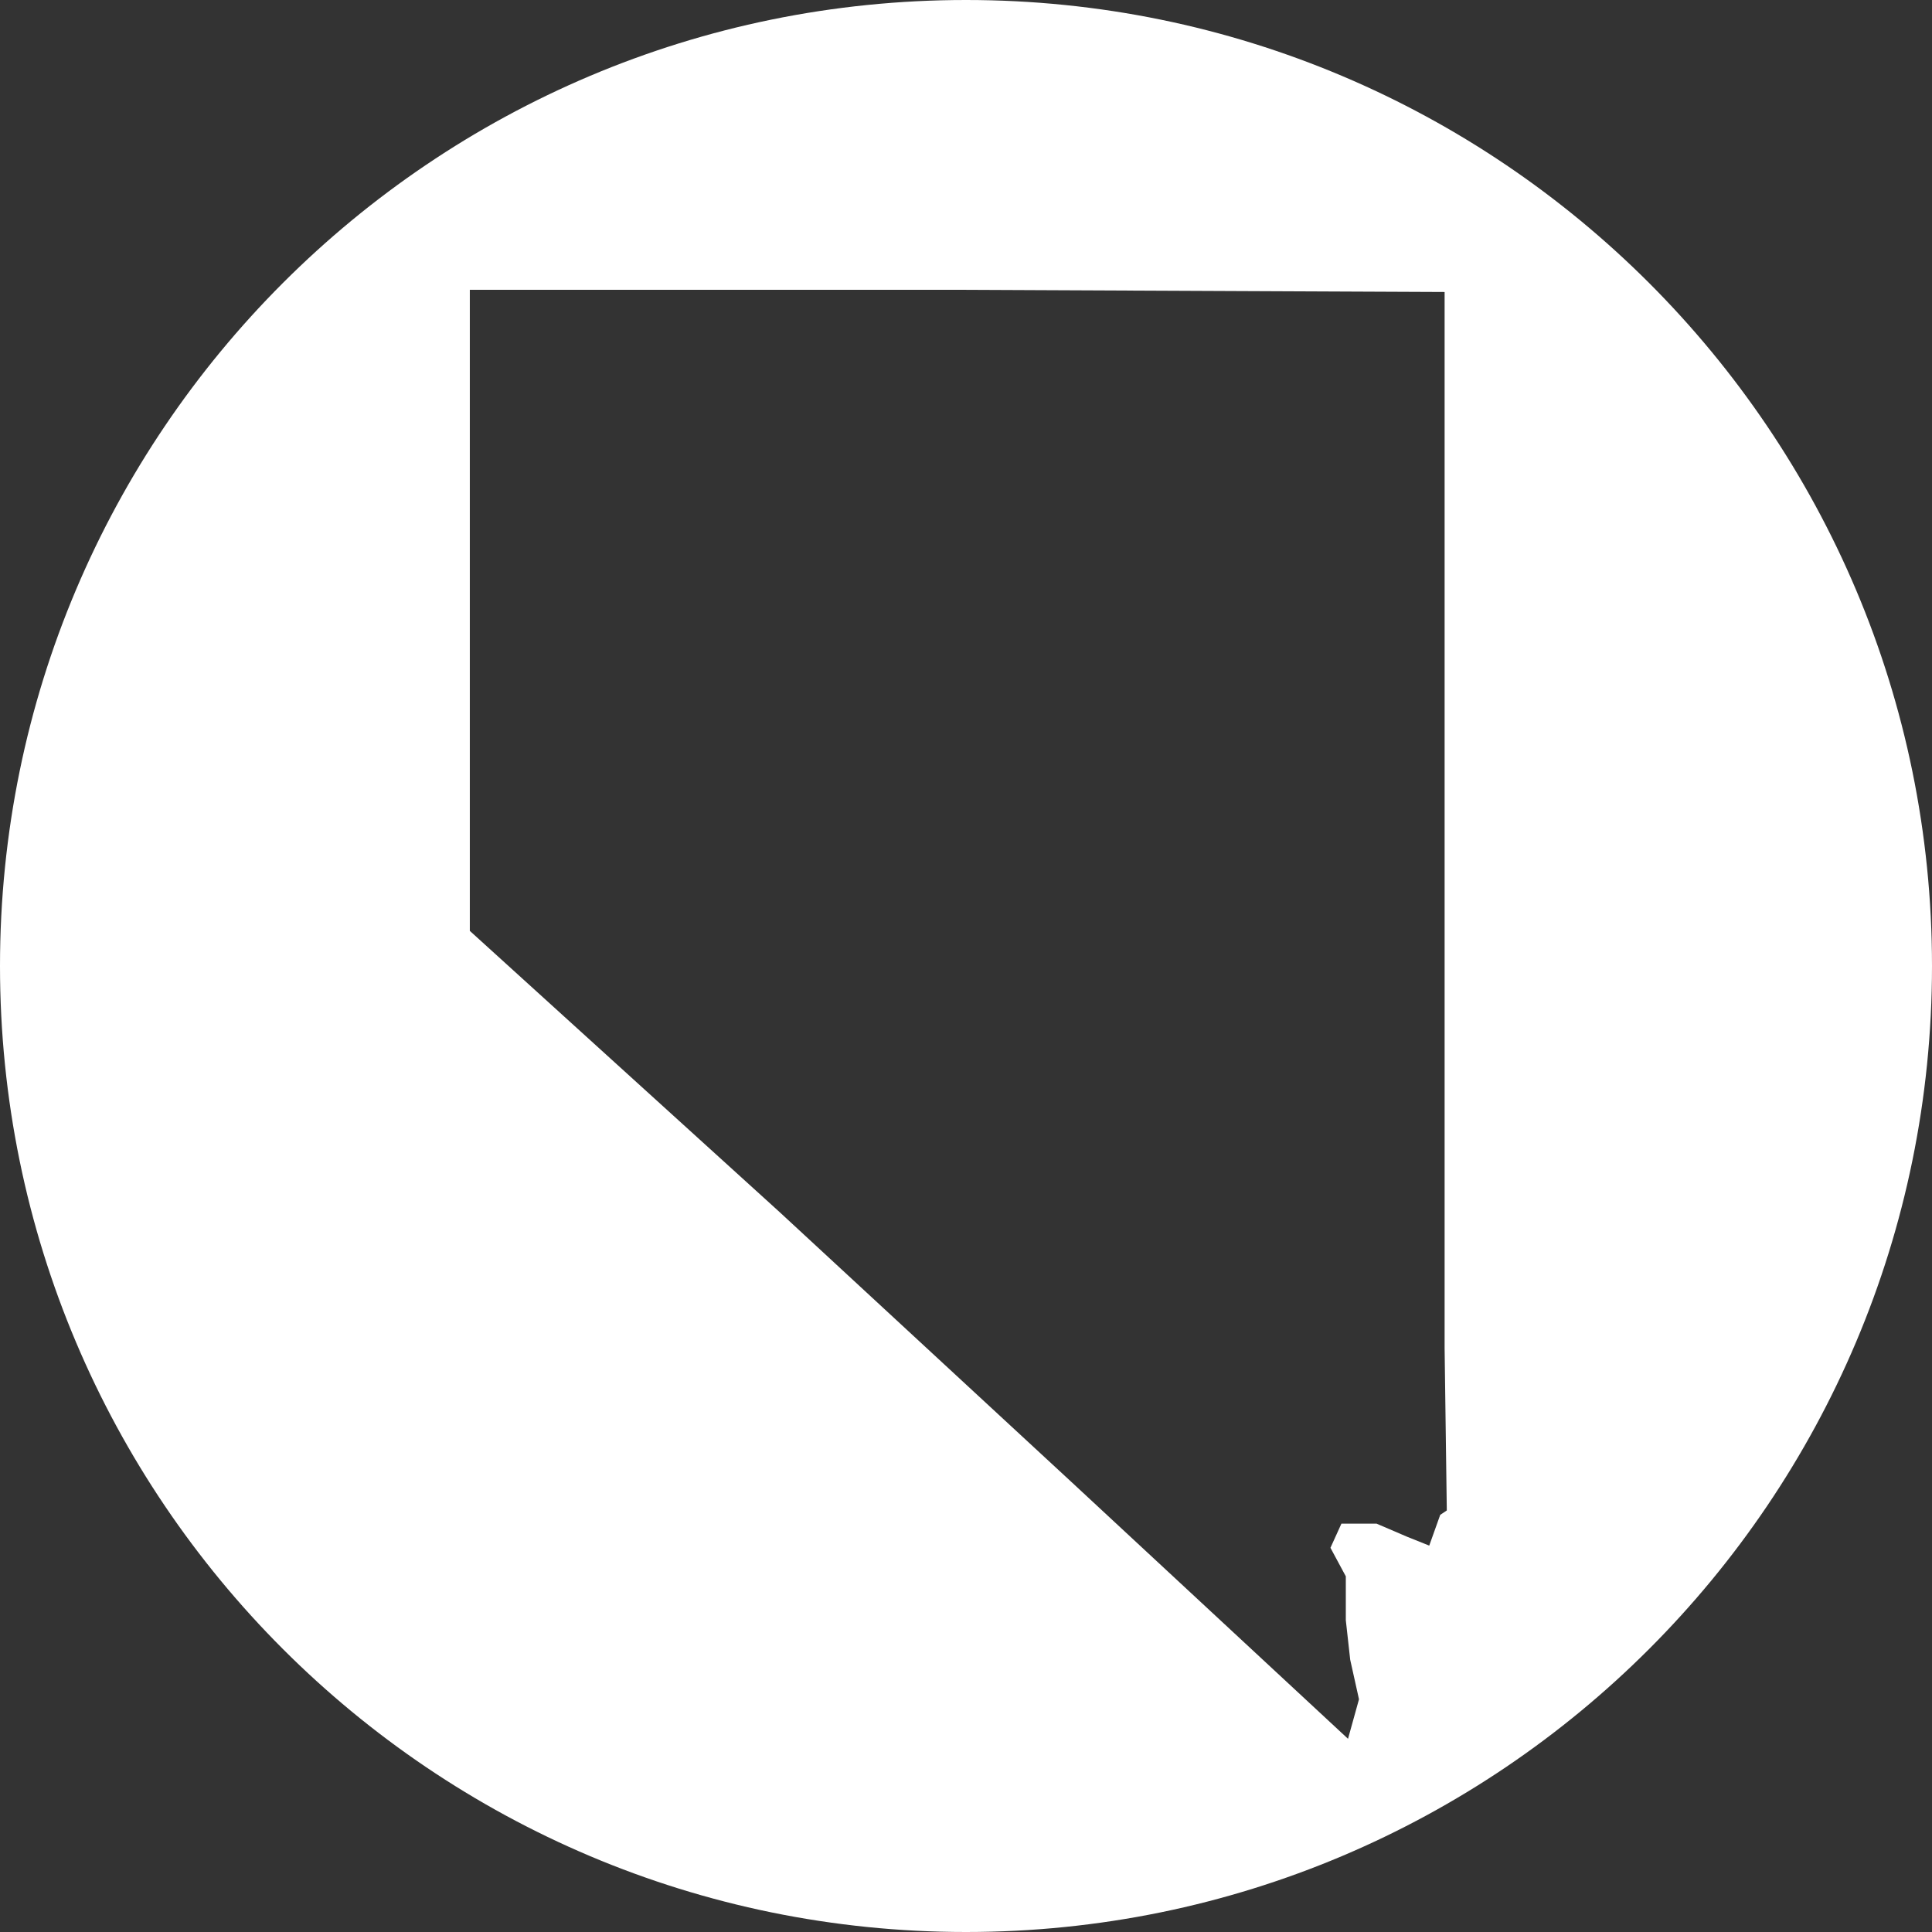 <svg xmlns="http://www.w3.org/2000/svg" xmlns:xlink="http://www.w3.org/1999/xlink" id="Layer_1" x="0px" y="0px" viewBox="0 0 88 88" style="enable-background:new 0 0 88 88;" xml:space="preserve"><rect x="0" y="0" width="88" height="88" fill="#333333" stroke="none"/><style type="text/css">	.st0{fill:#FFFFFF;}</style><path class="st0" d="M44,0C19.7,0,0,19.7,0,44s19.7,44,44,44s44-19.7,44-44S68.3,0,44,0z M65.6,69l-0.5,1.4l-1-0.4l-1.4-0.6h-1.6 l-0.5,1.1l0.7,1.3l0,2l0.2,1.8l0.4,1.8l-0.5,1.8L48.8,67.5L35.5,55.2L21.4,42.4l0-29.2l22.1,0v0l22.3,0.1l0,48.1l0.1,7.4L65.6,69z"></path></svg>